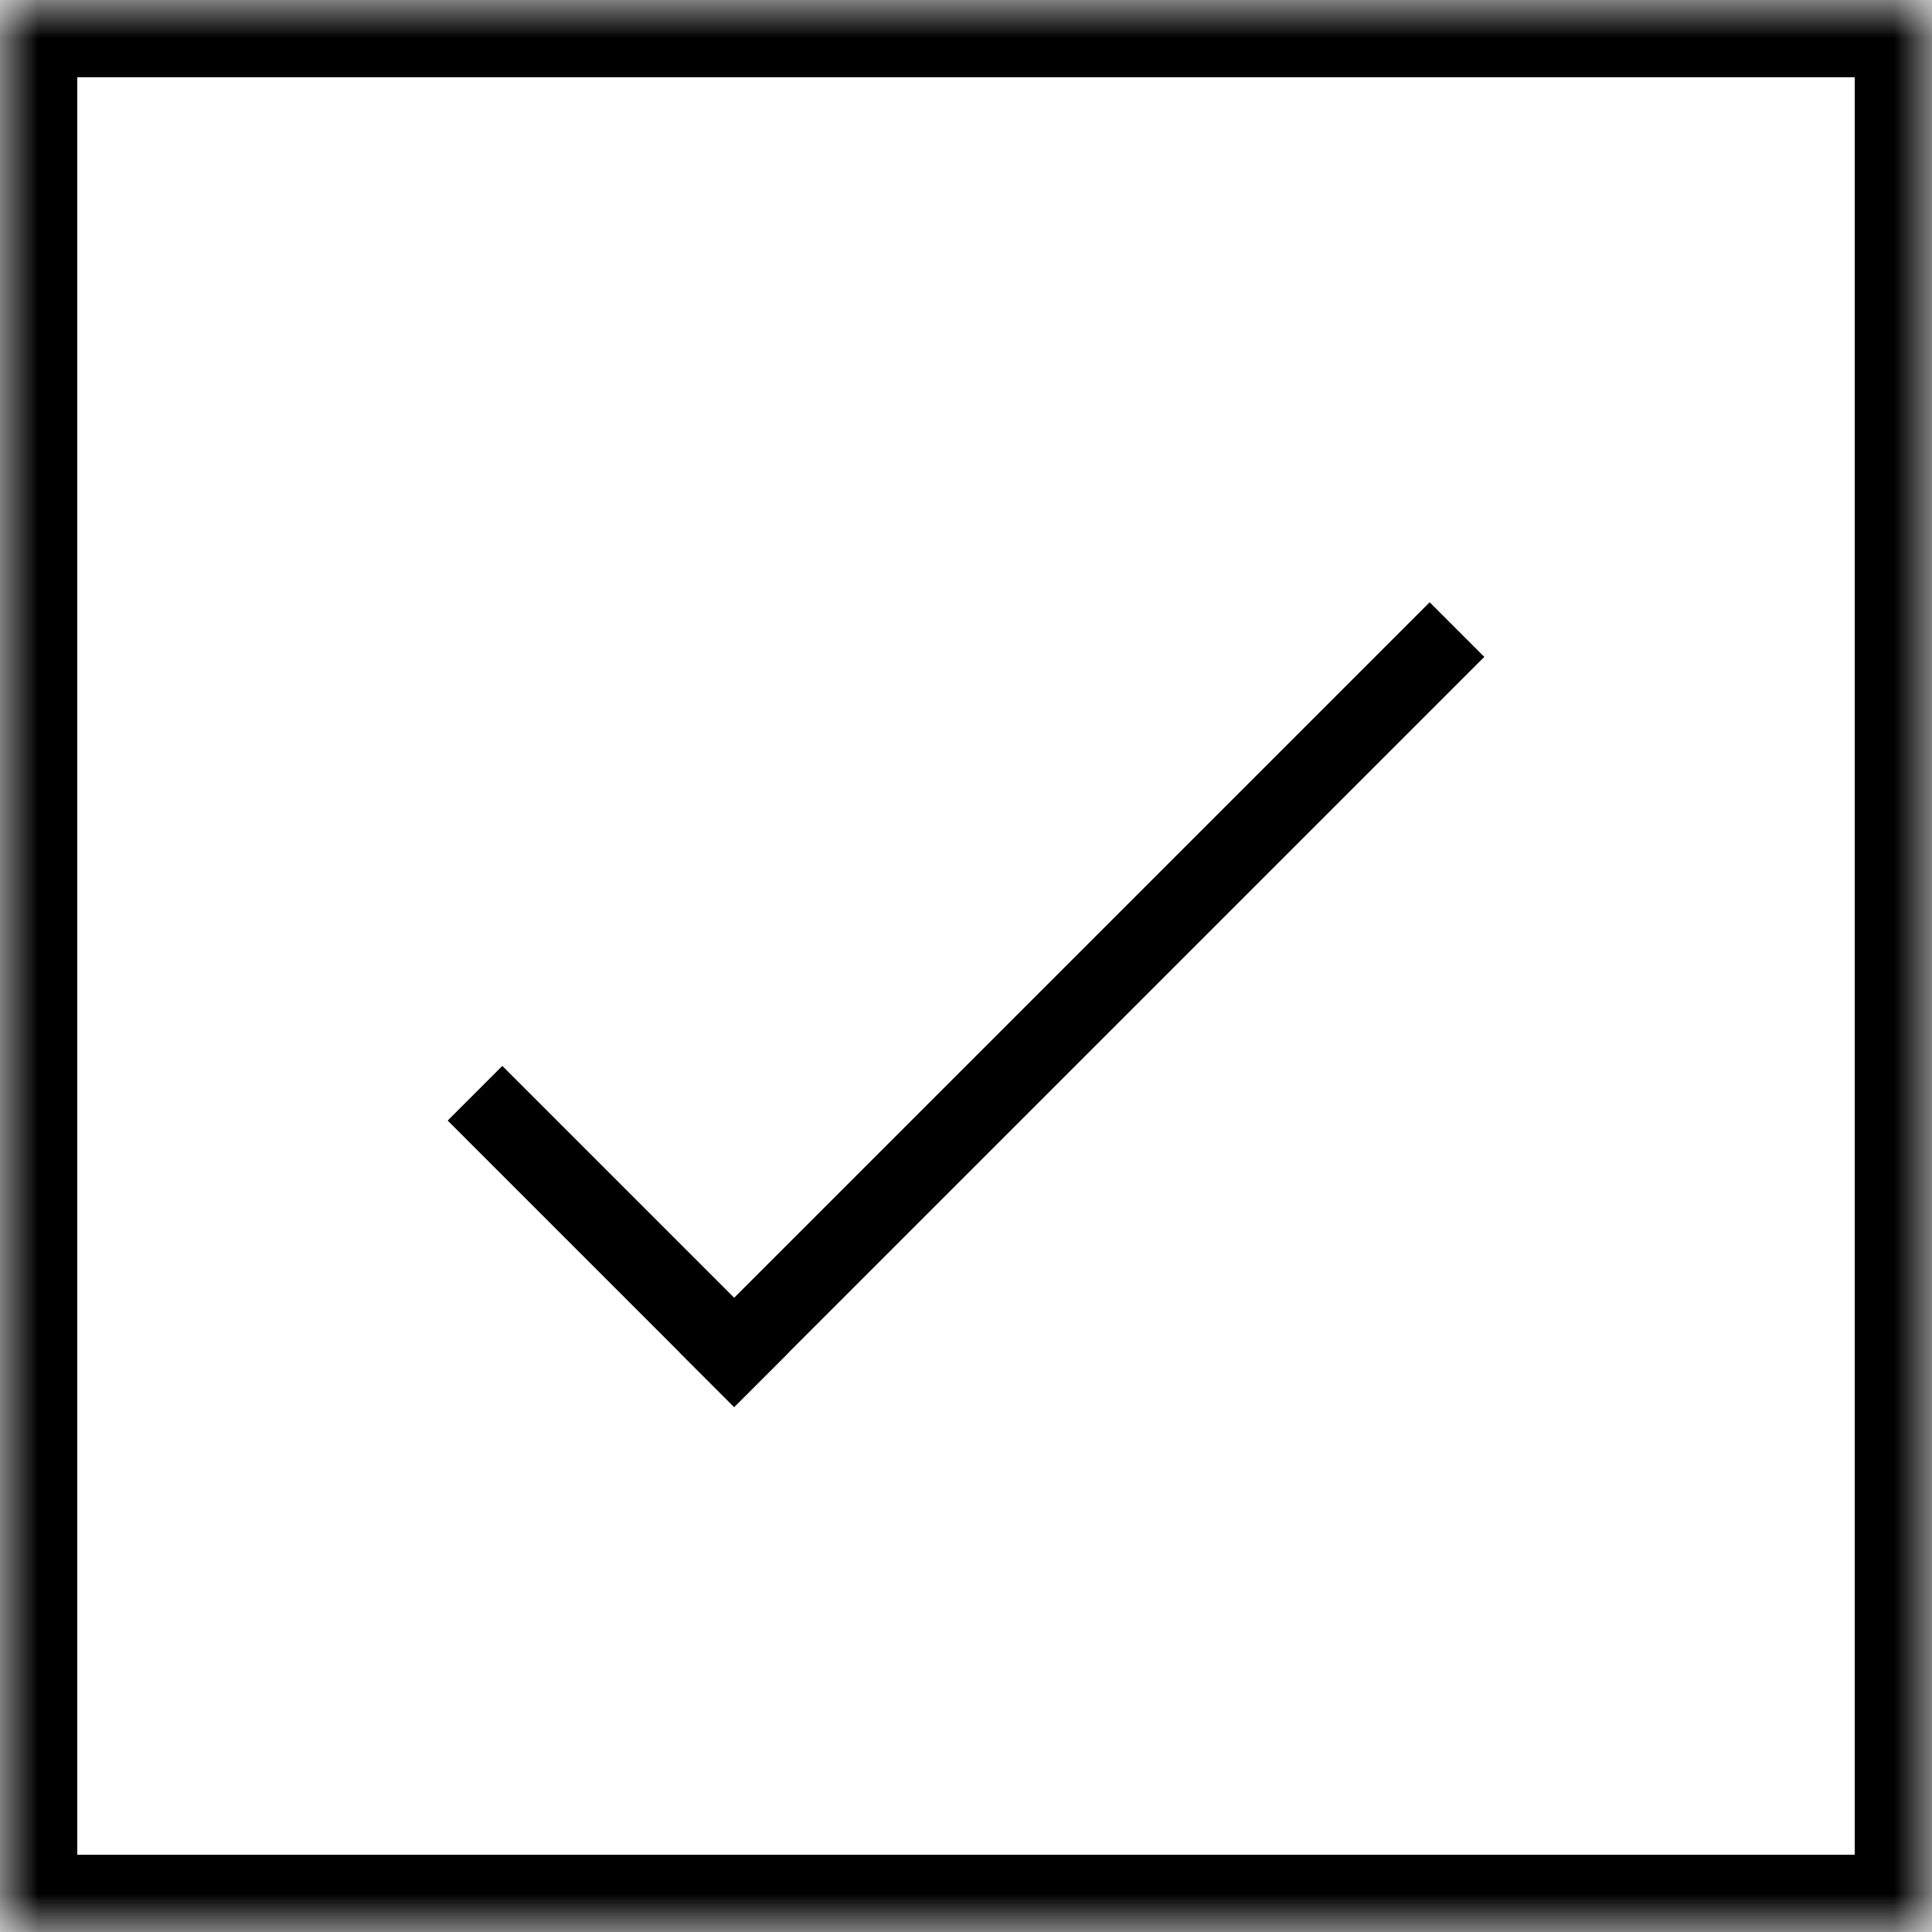<?xml version="1.0" encoding="UTF-8"?>
<svg width="25px" height="25px" viewBox="0 0 25 25" version="1.1" xmlns="http://www.w3.org/2000/svg" xmlns:xlink="http://www.w3.org/1999/xlink">
    <!-- Generator: Sketch 41.2 (35397) - http://www.bohemiancoding.com/sketch -->
    <title>checkbox</title>
    <desc>Created with Sketch.</desc>
    <defs>
        <rect id="path-1" x="0" y="0" width="25" height="25"></rect>
        <mask id="mask-2" maskContentUnits="userSpaceOnUse" maskUnits="objectBoundingBox" x="0" y="0" width="25" height="25" fill="white">
            <use xlink:href="#path-1"></use>
        </mask>
    </defs>
    <g id="Page-1" stroke="none" stroke-width="1" fill="none" fill-rule="evenodd">
        <g id="Desktop-Lot-Detail" transform="translate(-806, -1395)" stroke="#000000">
            <g id="checkbox" transform="translate(806, 1395)">
                <use id="Rectangle-2" mask="url(#mask-2)" stroke-width="2" transform="translate(12.5, 12.5) rotate(-360) translate(-12.5, -12.5) " xlink:href="#path-1"></use>
                <g id="Group-6" transform="translate(6, 8)" stroke-linecap="square">
                    <path d="M12.5,0.5 L3.5,9.5" id="Line"></path>
                    <path d="M0.5,6.5 L3.5,9.5" id="Line"></path>
                </g>
            </g>
        </g>
    </g>
</svg>